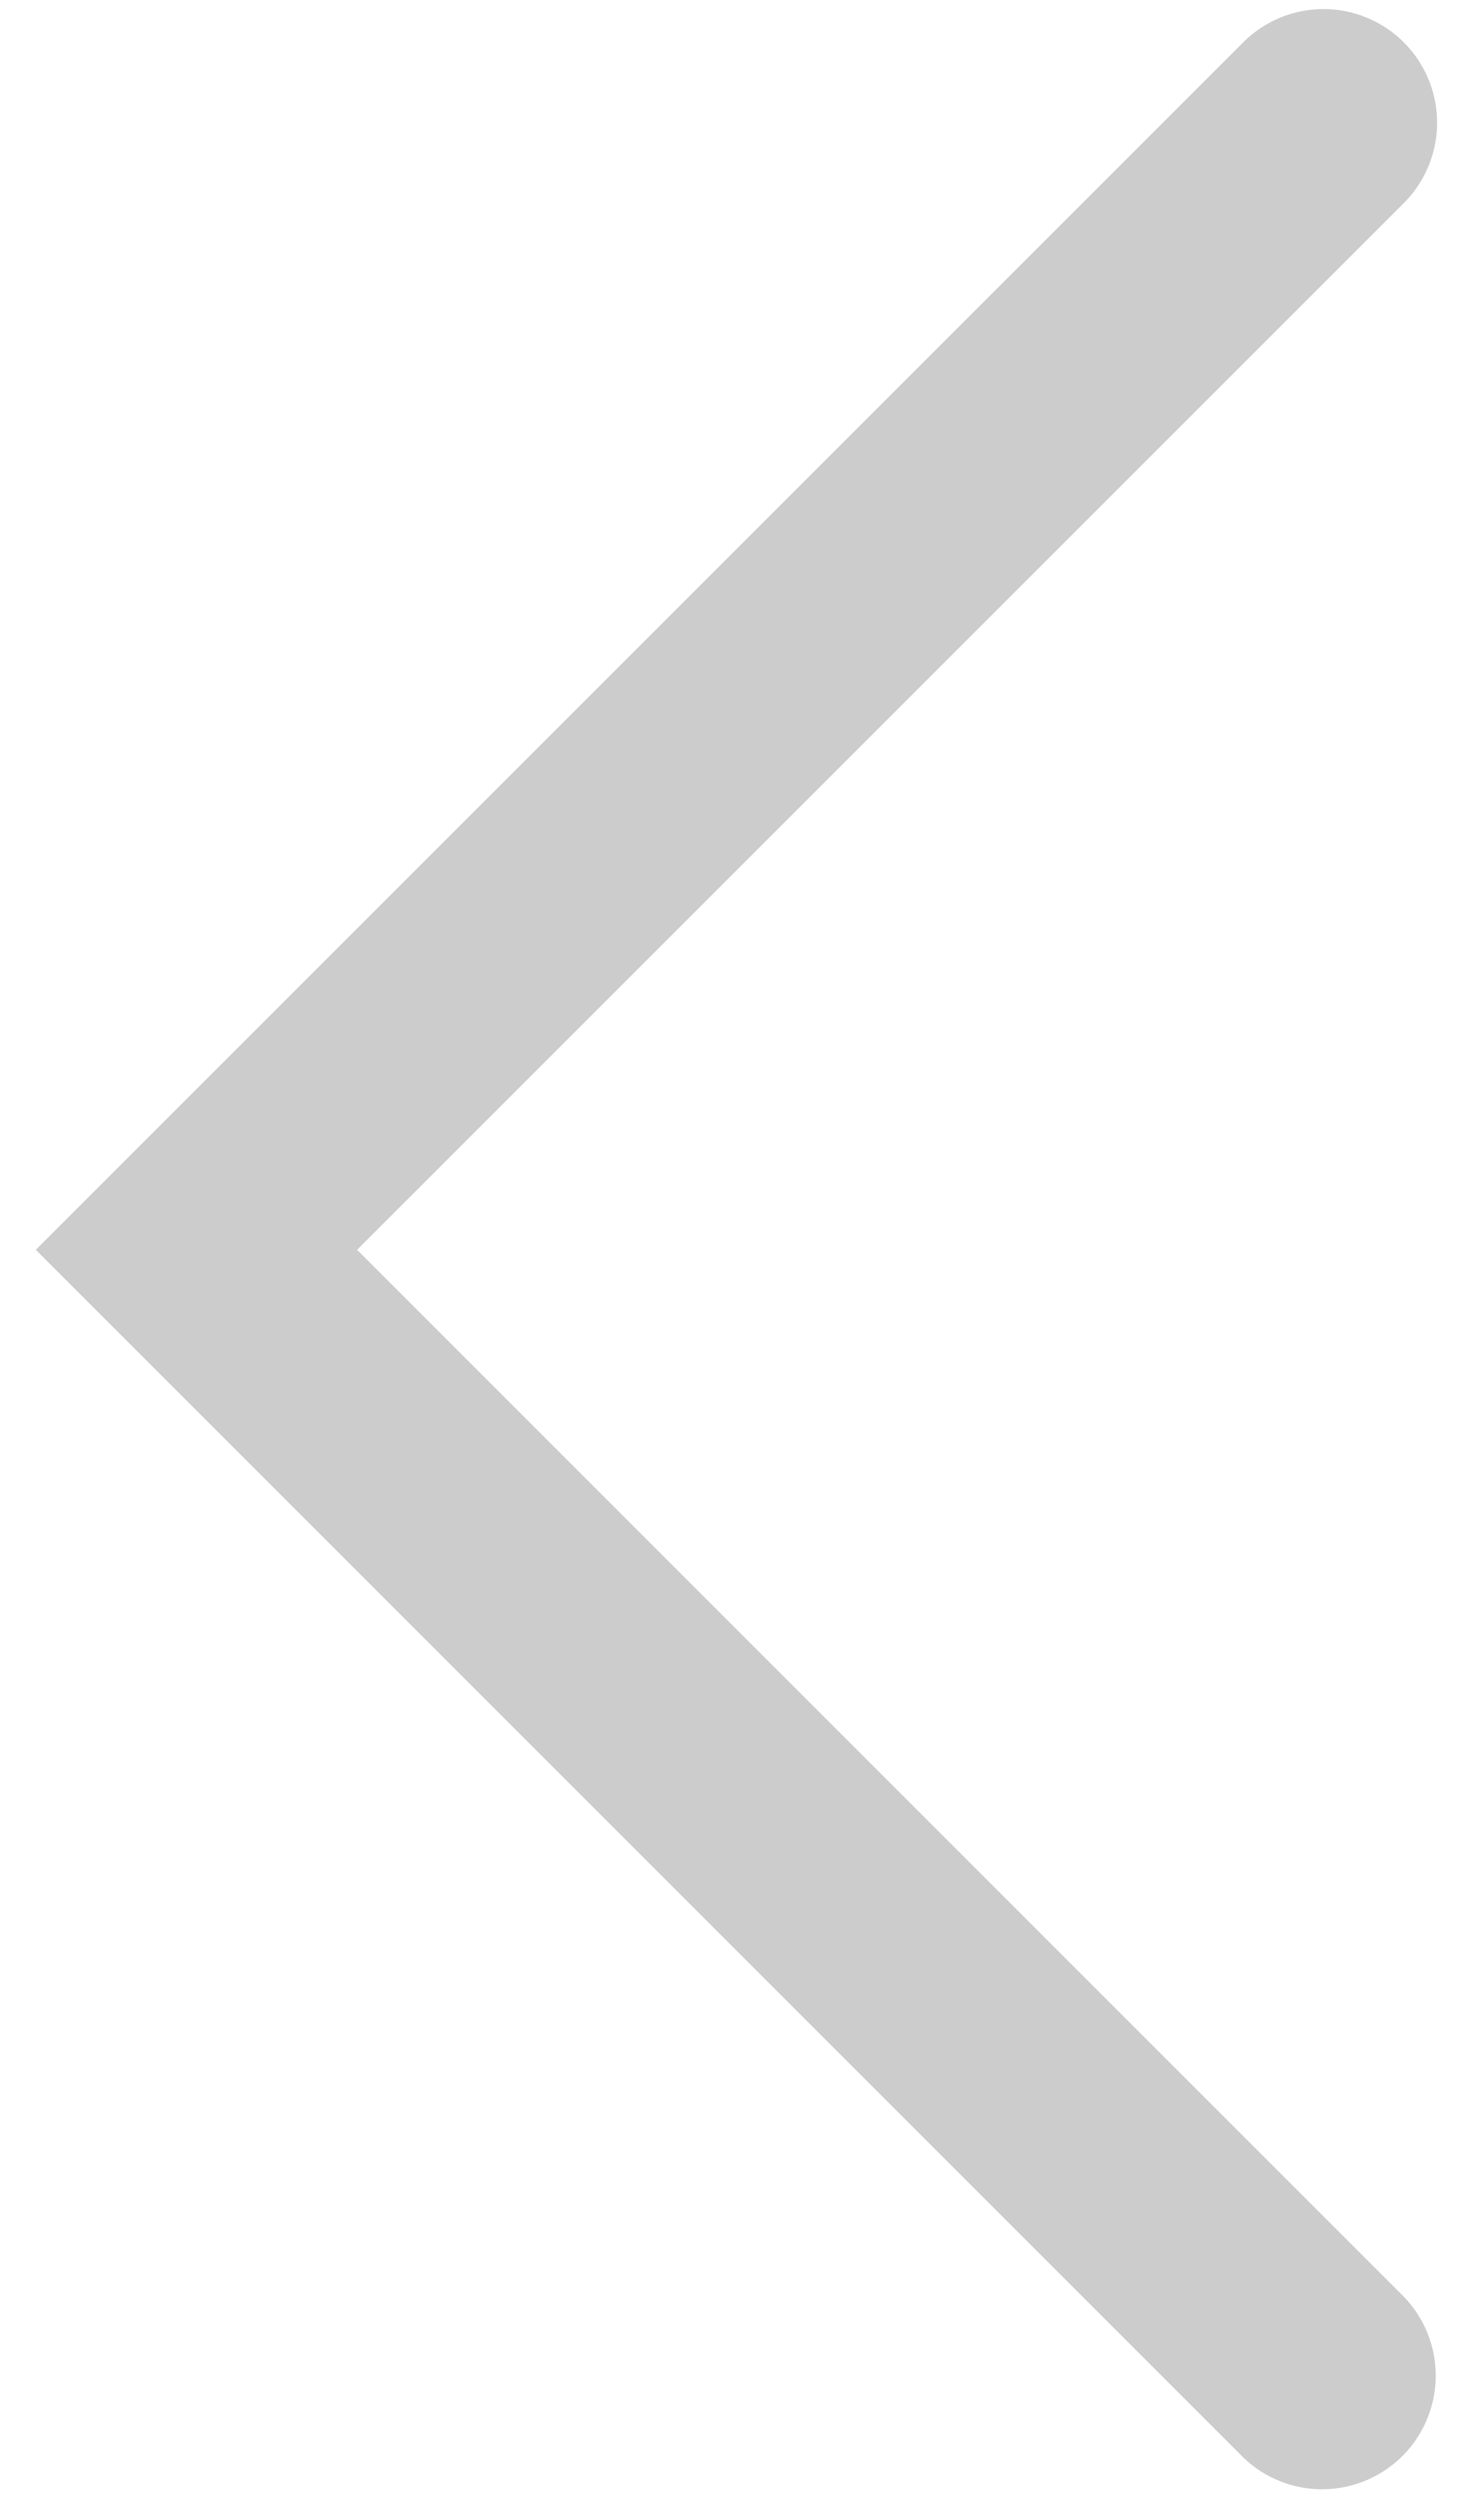 <svg xmlns="http://www.w3.org/2000/svg" xmlns:xlink="http://www.w3.org/1999/xlink" width="13" height="22" viewBox="0 0 13 22"><defs><clipPath id="a"><rect width="13" height="22" transform="translate(726.5 5611)" fill="none"/></clipPath></defs><g transform="translate(739.5 5633) rotate(180)" clip-path="url(#a)"><path d="M179.755,2692.572a1,1,0,0,1-.707-1.707l9.213-9.212-9.213-9.213a1,1,0,0,1,1.414-1.414l10.627,10.627-10.627,10.626A1,1,0,0,1,179.755,2692.572Z" transform="translate(548.096 2940.348)" fill="#ccc"/></g></svg>